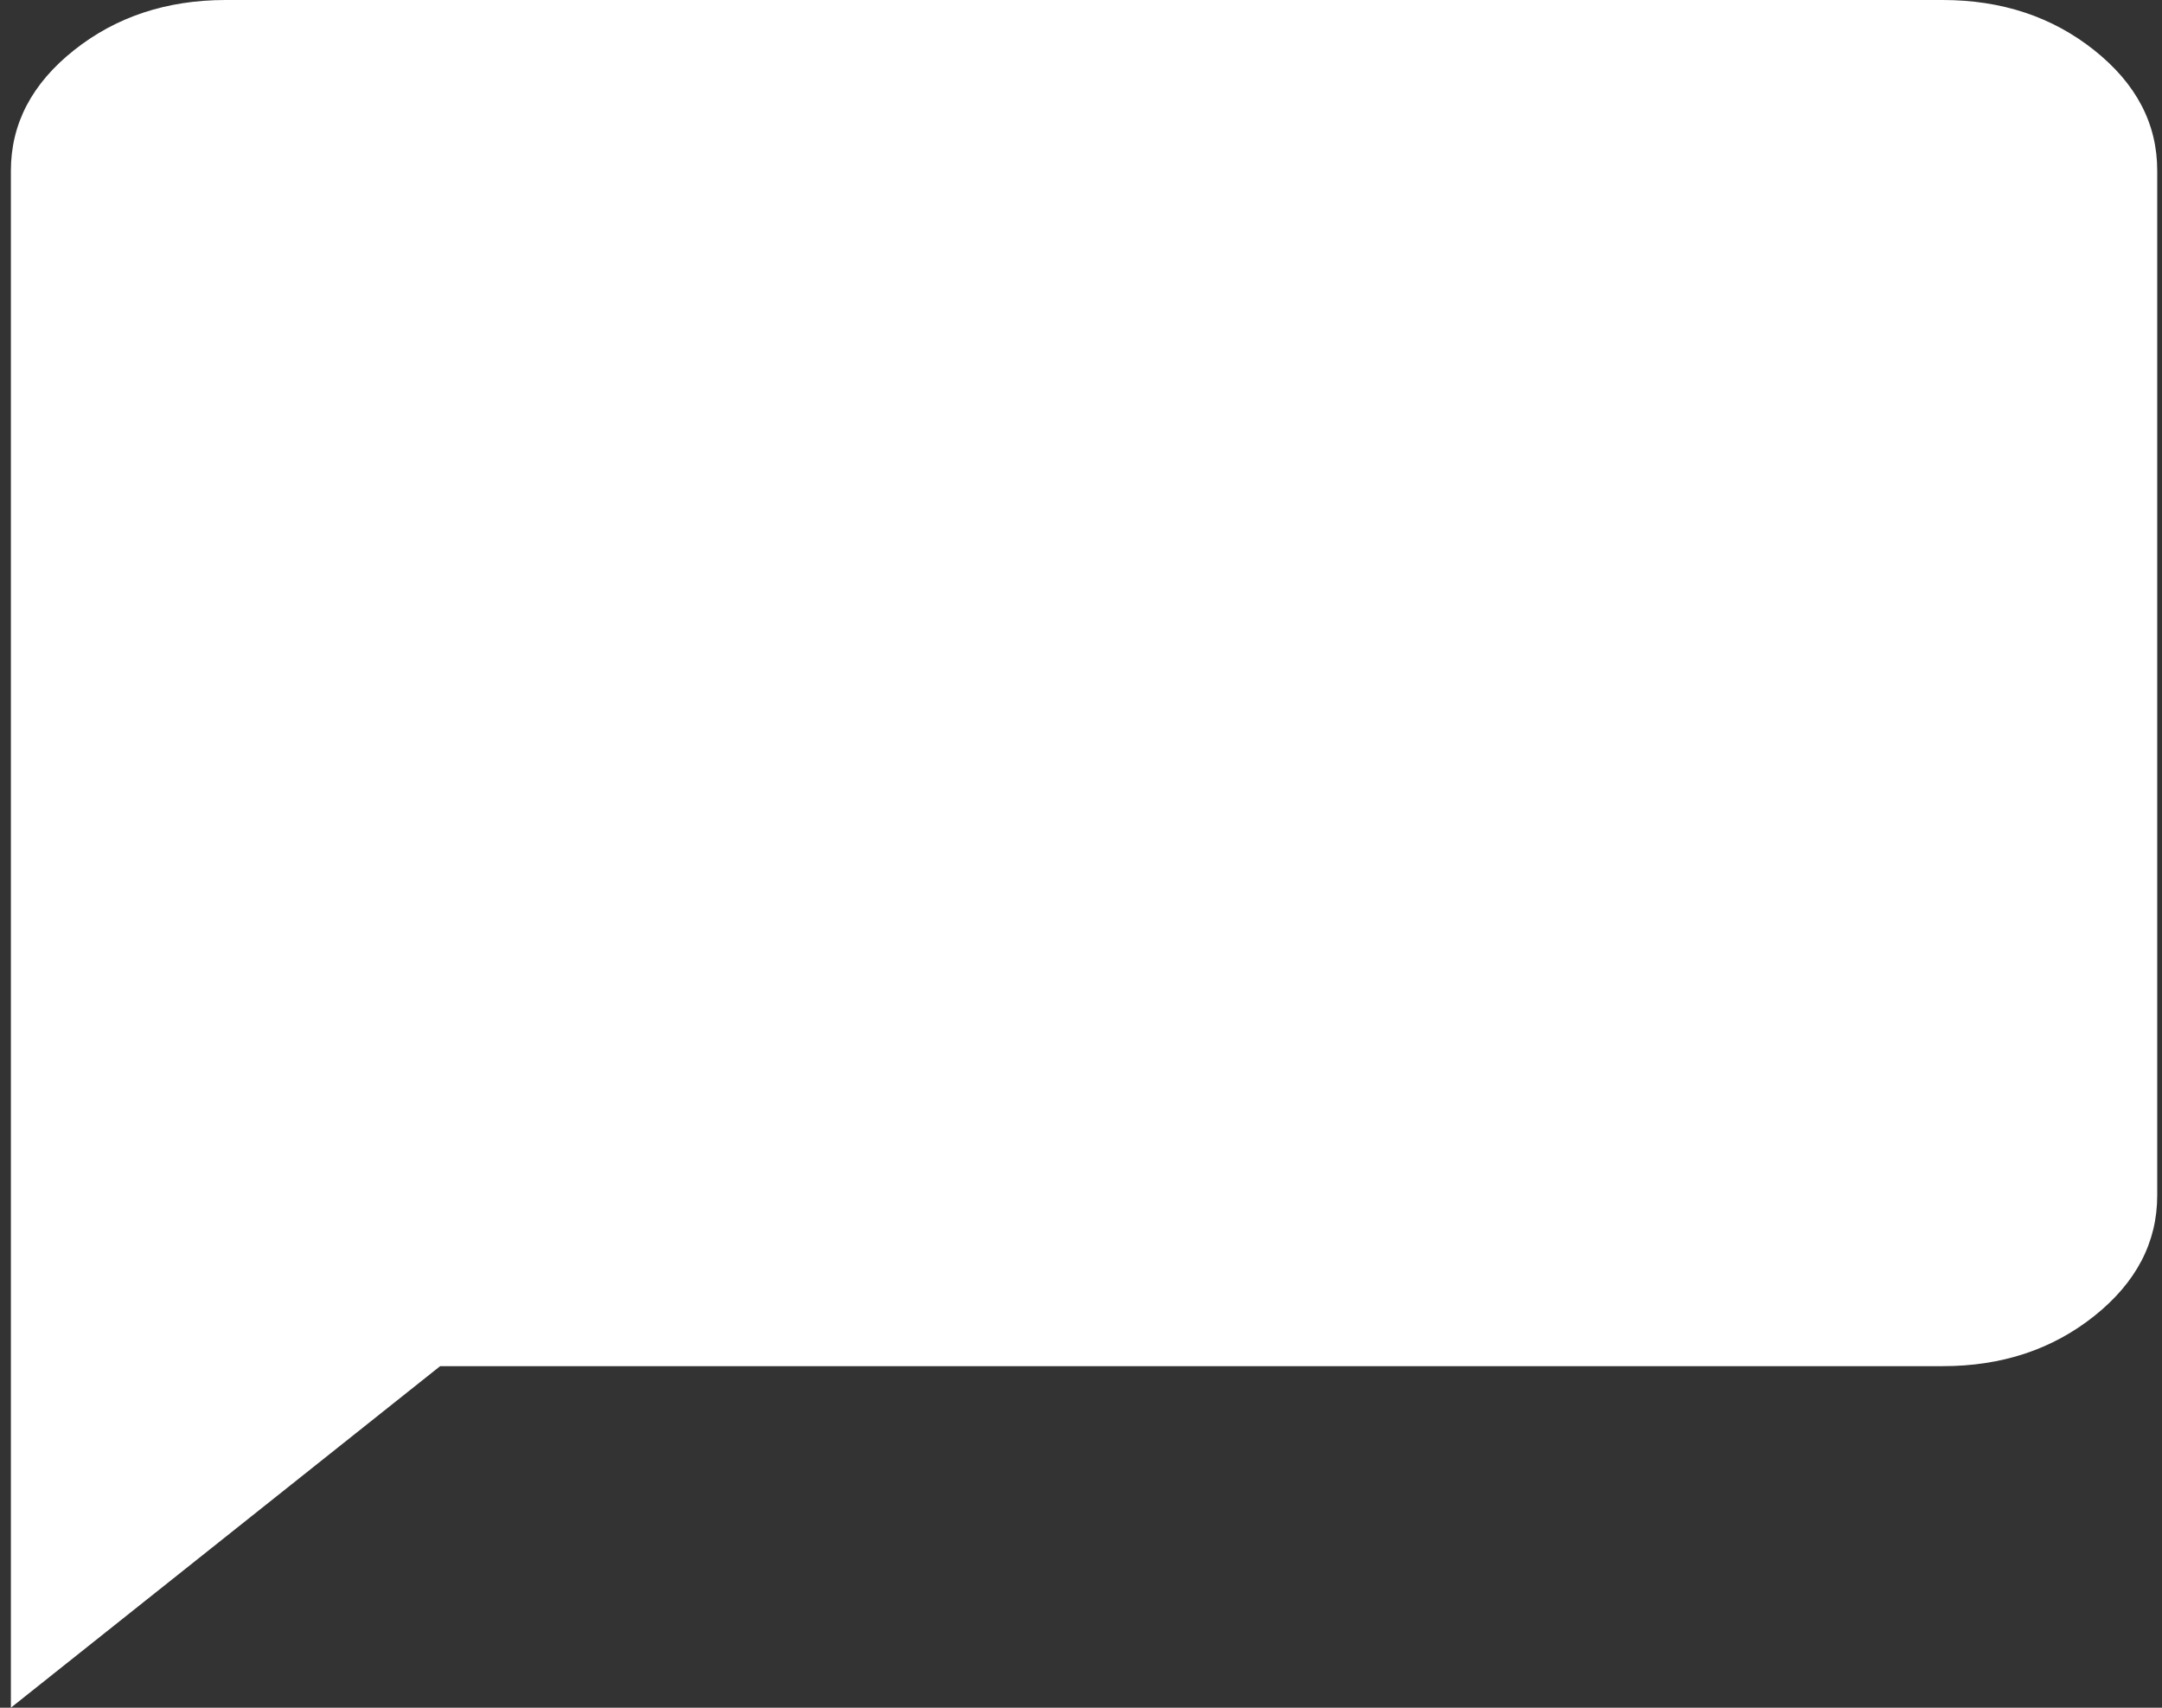<?xml version="1.0" encoding="UTF-8"?> <svg xmlns="http://www.w3.org/2000/svg" width="138" height="109" viewBox="0 0 138 109" fill="none"><rect x="0" y="0" width="138" height="109" fill="#333333" stroke="none"/><path d="M0.695 109V10.9C0.695 7.902 2.038 5.337 4.723 3.205C7.408 1.072 10.632 0.004 14.395 0H123.995C127.763 0 130.989 1.068 133.674 3.205C136.36 5.341 137.7 7.906 137.695 10.9V76.3C137.695 79.297 136.355 81.864 133.674 84.001C130.994 86.137 127.767 87.204 123.995 87.2H28.095L0.695 109Z" fill="white"></path></svg> 